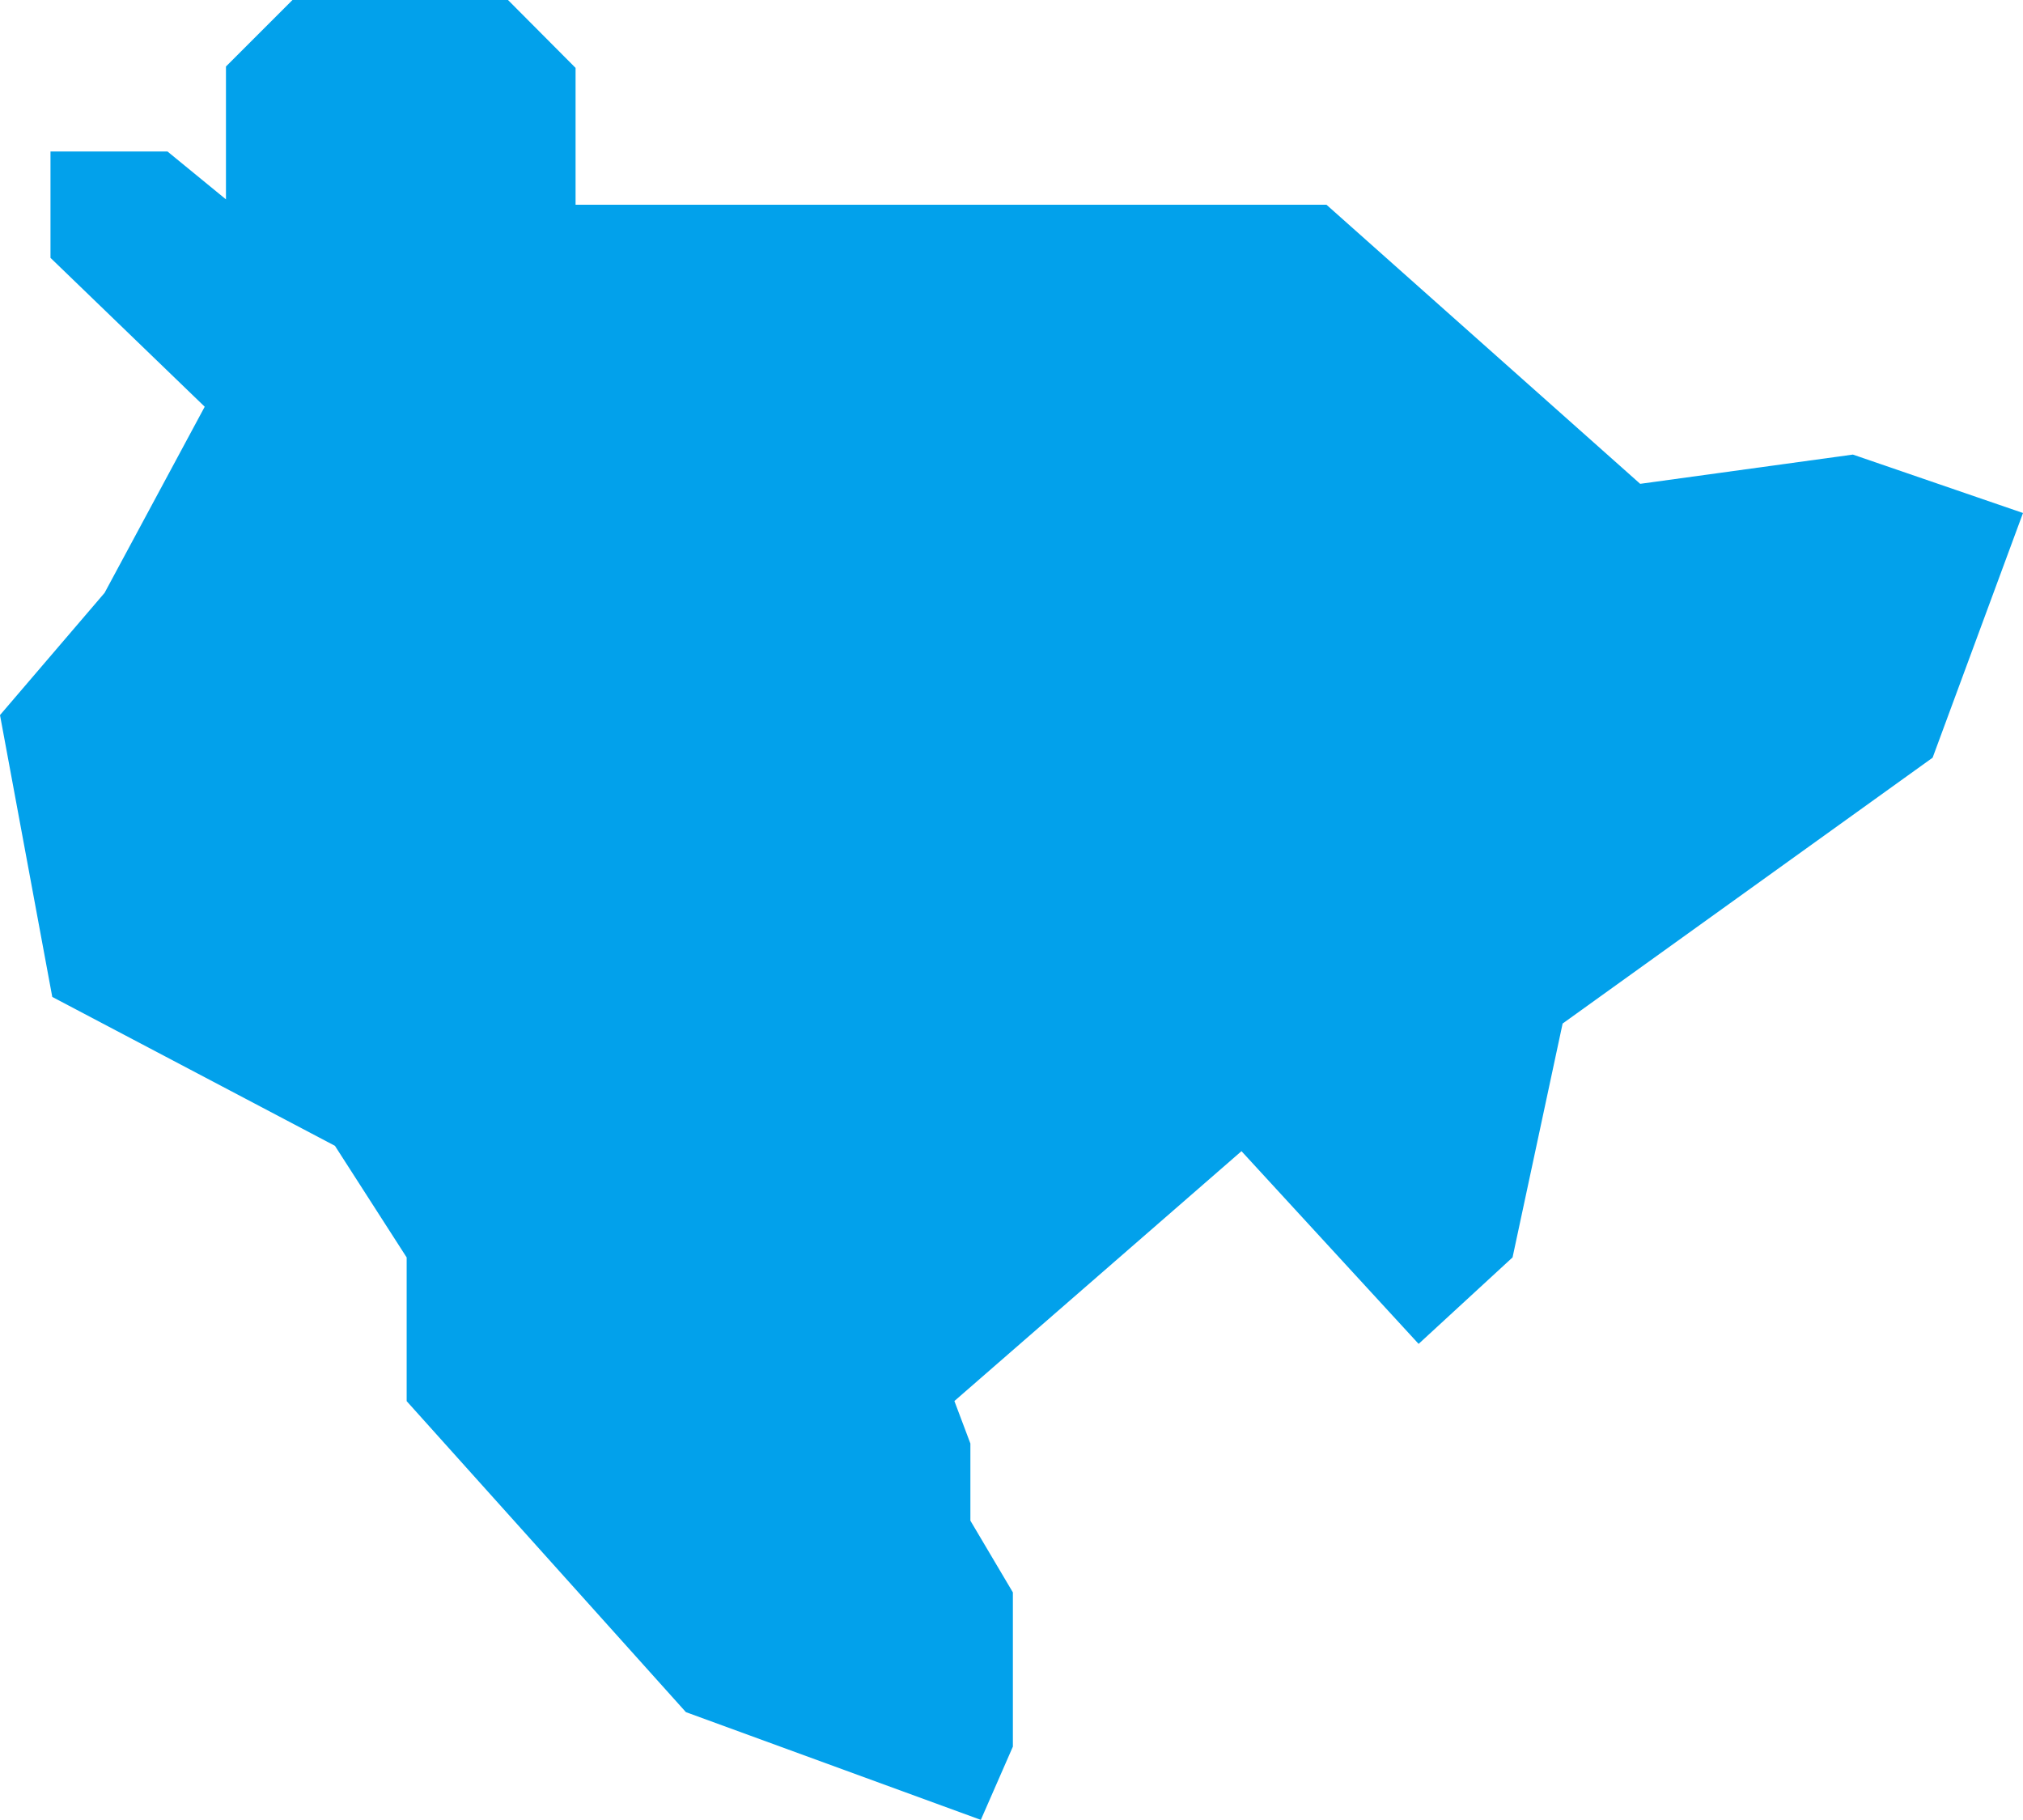 <svg xmlns="http://www.w3.org/2000/svg" width="52.089" height="46.853" viewBox="0 0 52.089 46.853">
  <path id="パス_31" data-name="パス 31" d="M48.029,12.024l-5.477.753L34.474,5.591H15.14V2.068L13.4.32H7.851L6.138,2.032V5.453L4.632,4.22H1.62V6.959l3.971,3.833L3.013,15.584.32,18.731l1.346,7.257,7.278,3.833,1.847,2.874v3.7l7.19,8.007,7.594,2.774L26.4,45.29V41.319l-1.094-1.847V37.486l-.412-1.094,7.392-6.433,4.561,4.962,2.419-2.227,1.289-6.021,9.527-6.845,2.327-6.3Z" transform="translate(-0.32 -0.32)" fill="#02a1eb"/>
</svg>
